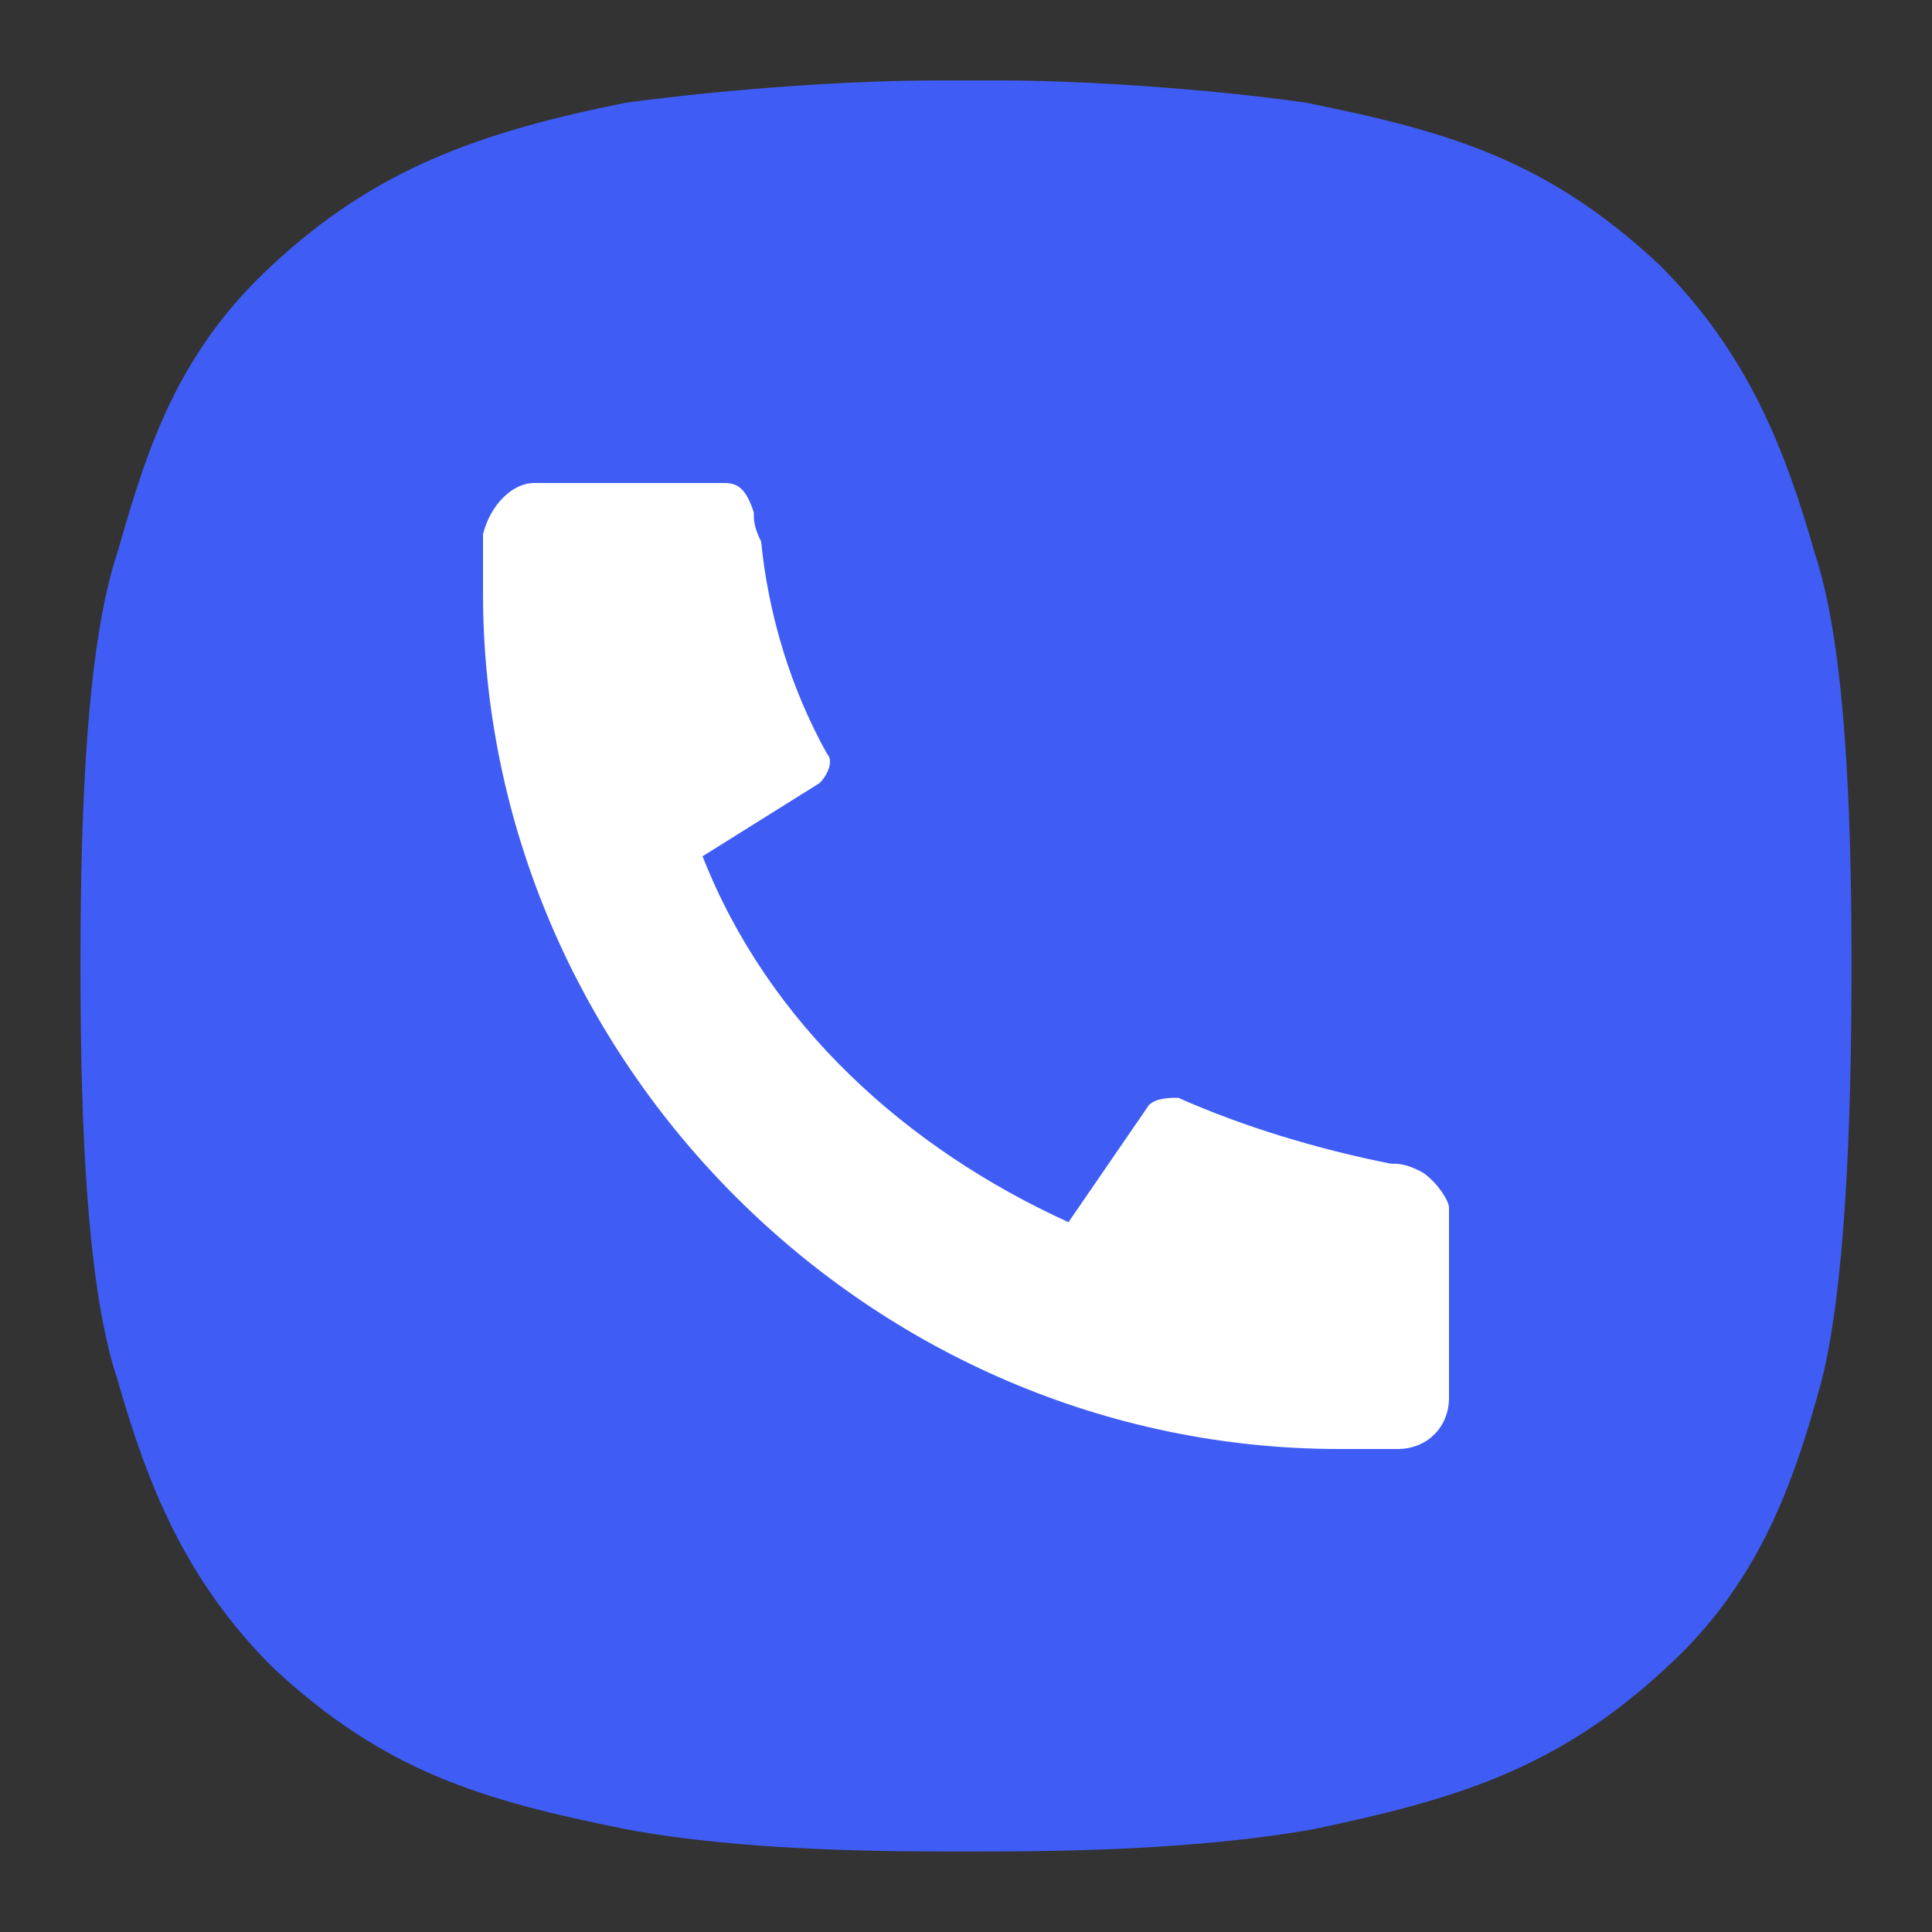 <svg width="20" height="20" viewBox="0 0 20 20" fill="none" xmlns="http://www.w3.org/2000/svg">
<rect x="0" y="0" width="20" height="20" fill="#333333" stroke="none"/>
<g clip-path="url(#clip0_4505_2912)">
<path d="M19.167 10C19.167 8.243 19.09 6.639 18.785 5.722C18.479 4.653 18.097 3.66 17.18 2.743C16.035 1.674 15.042 1.368 13.514 1.062C12.444 0.91 11.146 0.833 10.382 0.833C10.153 0.833 9.924 0.833 9.694 0.833C8.854 0.833 7.632 0.91 6.486 1.062C4.958 1.368 3.889 1.75 2.819 2.743C1.826 3.66 1.521 4.653 1.215 5.722C0.91 6.639 0.833 8.243 0.833 10C0.833 11.757 0.91 13.361 1.215 14.278C1.521 15.347 1.903 16.34 2.819 17.257C3.965 18.326 4.958 18.632 6.486 18.937C7.708 19.167 9.236 19.167 10 19.167C10.764 19.167 12.292 19.167 13.59 18.937C15.042 18.632 16.111 18.326 17.257 17.257C18.174 16.417 18.555 15.424 18.861 14.278C19.09 13.361 19.167 11.757 19.167 10Z" fill="#3F5DF4"/>
<path d="M15 12.5V14.47C15 14.773 14.773 15 14.47 15C14.242 15 14.015 15 13.864 15C9.015 15 5 10.985 5 6.136C5 5.985 5 5.833 5 5.53C5.076 5.227 5.303 5 5.53 5H7.5C7.652 5 7.727 5.076 7.803 5.303C7.803 5.379 7.803 5.455 7.879 5.606C7.955 6.364 8.182 7.121 8.561 7.803C8.636 7.879 8.561 8.03 8.485 8.106L7.273 8.864C7.955 10.606 9.394 11.894 11.061 12.652L11.894 11.439C11.97 11.364 12.121 11.364 12.197 11.364C12.879 11.667 13.636 11.894 14.394 12.046C14.47 12.046 14.546 12.046 14.697 12.121C14.848 12.197 15 12.424 15 12.5Z" fill="white"/>
</g>
<defs>
<clipPath id="clip0_4505_2912">
<rect width="20" height="20" fill="white"/>
</clipPath>
</defs>
</svg>
